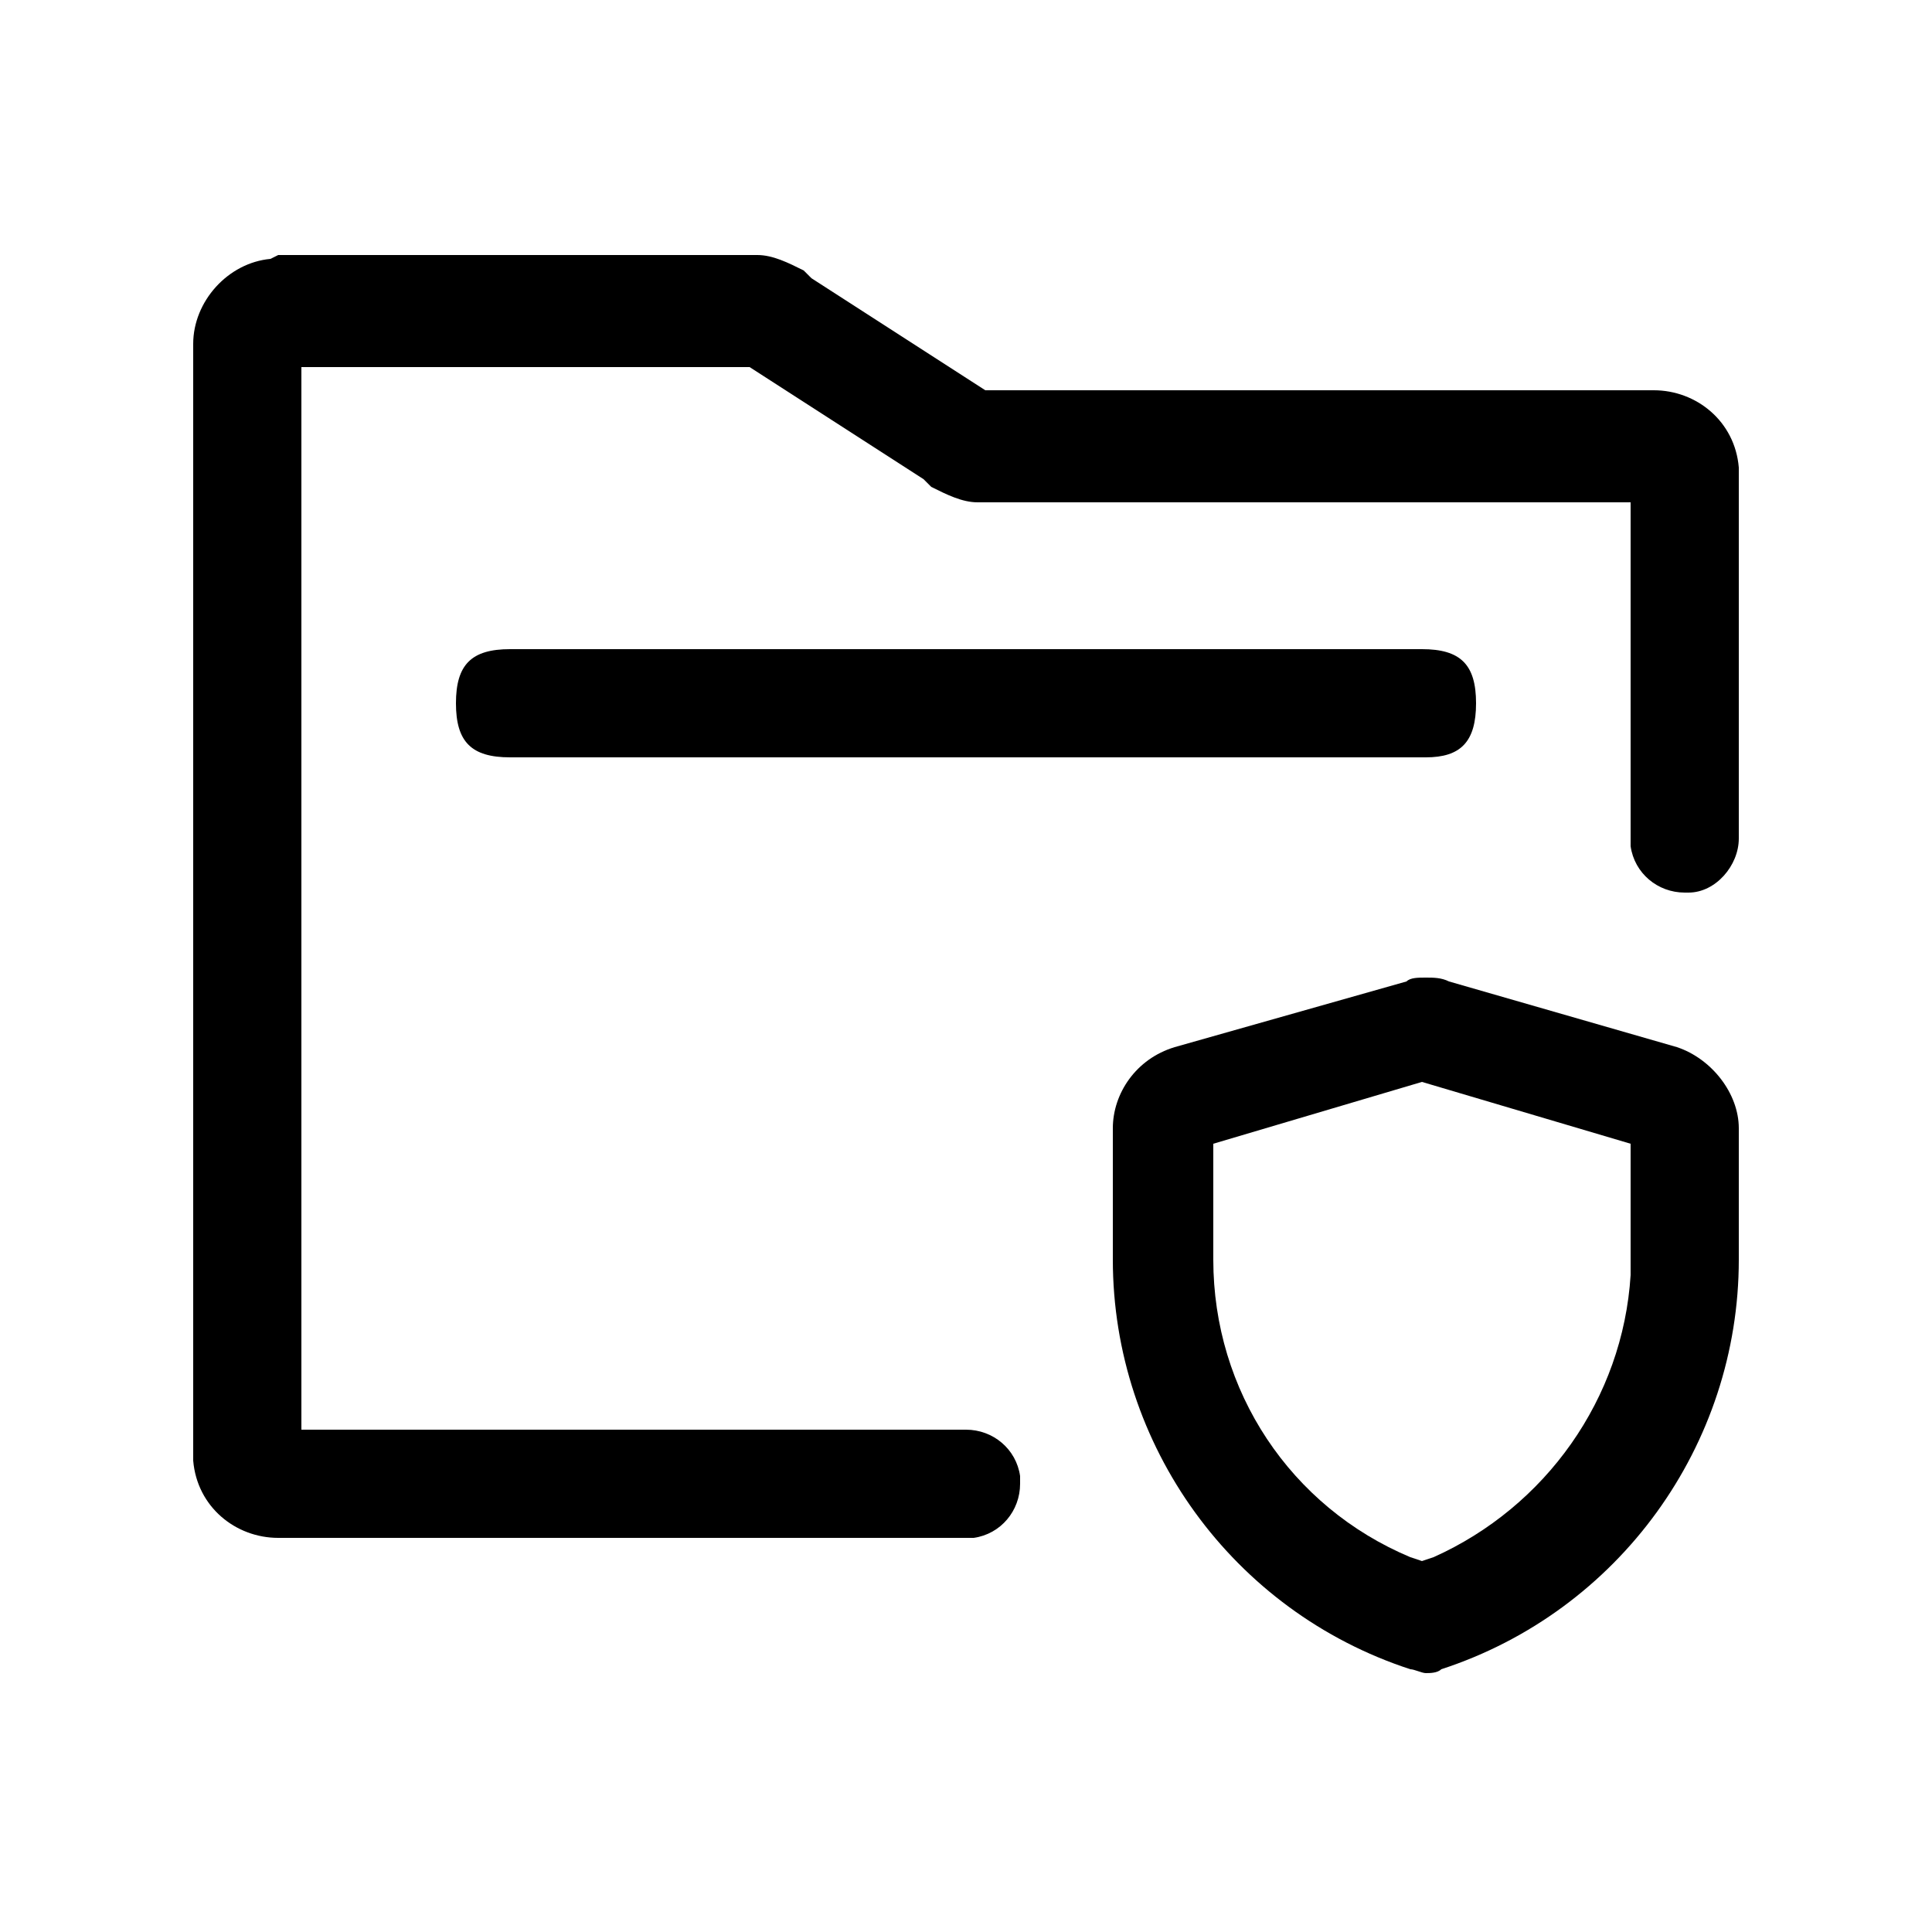 <?xml version="1.0" encoding="utf-8"?>
<!-- Generator: Adobe Illustrator 22.1.0, SVG Export Plug-In . SVG Version: 6.00 Build 0)  -->
<svg version="1.1" id="图层_1" xmlns="http://www.w3.org/2000/svg" xmlns:xlink="http://www.w3.org/1999/xlink" x="0px" y="0px"
	 viewBox="0 0 50 50"  xml:space="preserve">
<g>
	<path d="M38.2,18.2c0-1-0.4-1.4-1.4-1.4H13.2c-1,0-1.4,0.4-1.4,1.4c0,1,0.4,1.4,1.4,1.4h23.7C37.8,19.6,38.2,19.2,38.2,18.2z"/>
	<path d="M45,12.1c-0.1-1.2-1.1-2-2.2-2H25.5L21,7.2l-0.2-0.2c-0.4-0.2-0.8-0.4-1.2-0.4H7.2L7,6.7C5.9,6.8,5,7.8,5,8.9v28.7l0,0.2
		c0.1,1.2,1.1,2,2.2,2H25l0.2,0c0.7-0.1,1.2-0.7,1.2-1.4l0-0.2c-0.1-0.7-0.7-1.2-1.4-1.2H7.8V9.5h11.6l4.5,2.9l0.2,0.2
		c0.4,0.2,0.8,0.4,1.2,0.4h16.9v8.7l0,0.2c0.1,0.7,0.7,1.2,1.4,1.2c0,0,0.1,0,0.1,0c0.7,0,1.3-0.7,1.3-1.4v-9.3L45,12.1z"/>
	<path d="M43.4,27.1l-5.9-1.7c-0.2-0.1-0.4-0.1-0.6-0.1c-0.2,0-0.4,0-0.5,0.1l-6,1.7c-1,0.3-1.6,1.2-1.6,2.1v3.4
		c0,4.8,3.1,9.1,7.7,10.6c0.1,0,0.3,0.1,0.4,0.1s0.3,0,0.4-0.1c4.6-1.5,7.7-5.8,7.7-10.6v-3.4C45,28.3,44.3,27.4,43.4,27.1z
		 M42.2,32.6l0,0.4c-0.2,3.2-2.2,6-5.1,7.3l-0.3,0.1l-0.3-0.1c-3.1-1.3-5.1-4.3-5.1-7.7v-3l5.4-1.6l5.4,1.6V32.6z"/>
</g>
</svg>
